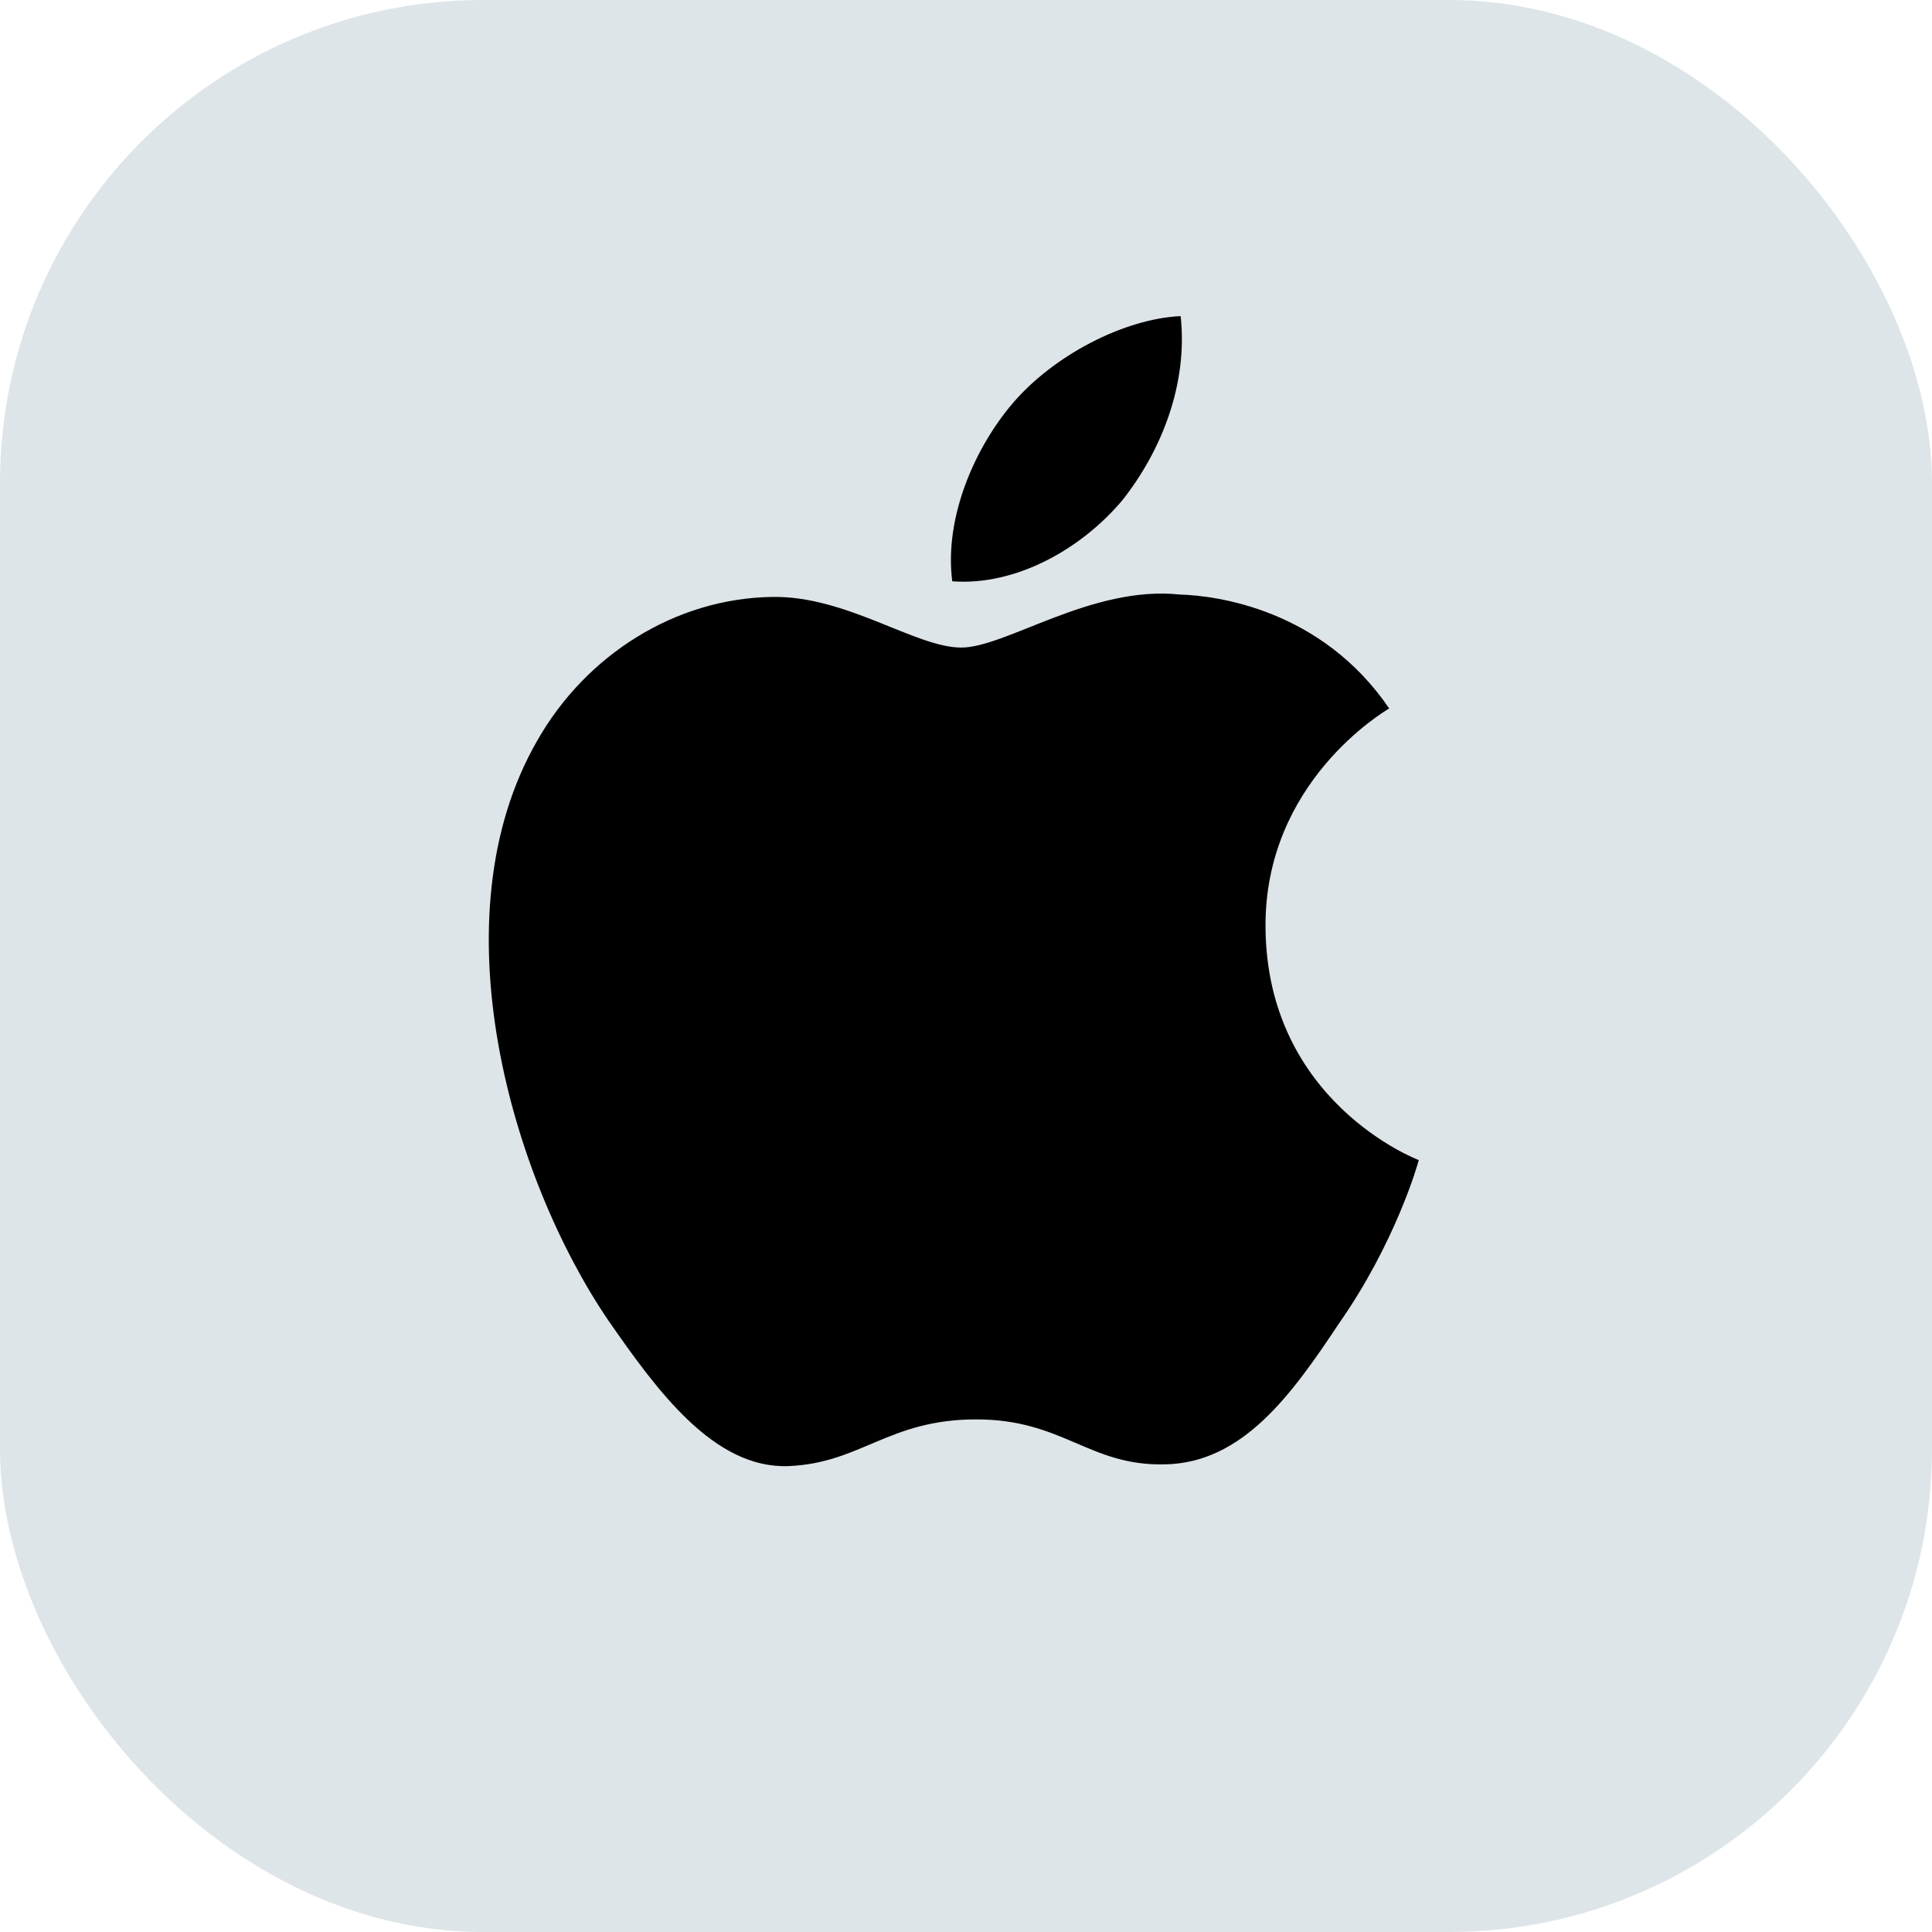 <svg width="40" height="40" viewBox="0 0 40 40" fill="none" xmlns="http://www.w3.org/2000/svg">
<rect width="40" height="40" rx="10" fill="#DDE5E8"/>
<path d="M26.201 19.208C26.174 16.2 28.649 14.736 28.762 14.668C27.361 12.612 25.188 12.331 24.425 12.309C22.6 12.116 20.83 13.407 19.901 13.407C18.953 13.407 17.521 12.327 15.979 12.359C13.994 12.39 12.136 13.546 11.118 15.342C9.016 19.003 10.584 24.384 12.598 27.343C13.605 28.793 14.782 30.411 16.323 30.354C17.83 30.292 18.393 29.387 20.212 29.387C22.015 29.387 22.544 30.354 24.115 30.318C25.733 30.292 26.751 28.862 27.723 27.399C28.887 25.738 29.355 24.102 29.374 24.018C29.335 24.005 26.232 22.813 26.201 19.208Z" fill="black"/>
<path d="M23.233 10.362C24.043 9.342 24.598 7.954 24.444 6.545C23.271 6.598 21.803 7.362 20.958 8.36C20.21 9.239 19.543 10.68 19.715 12.035C21.033 12.134 22.387 11.366 23.233 10.362Z" fill="black"/>
</svg>
